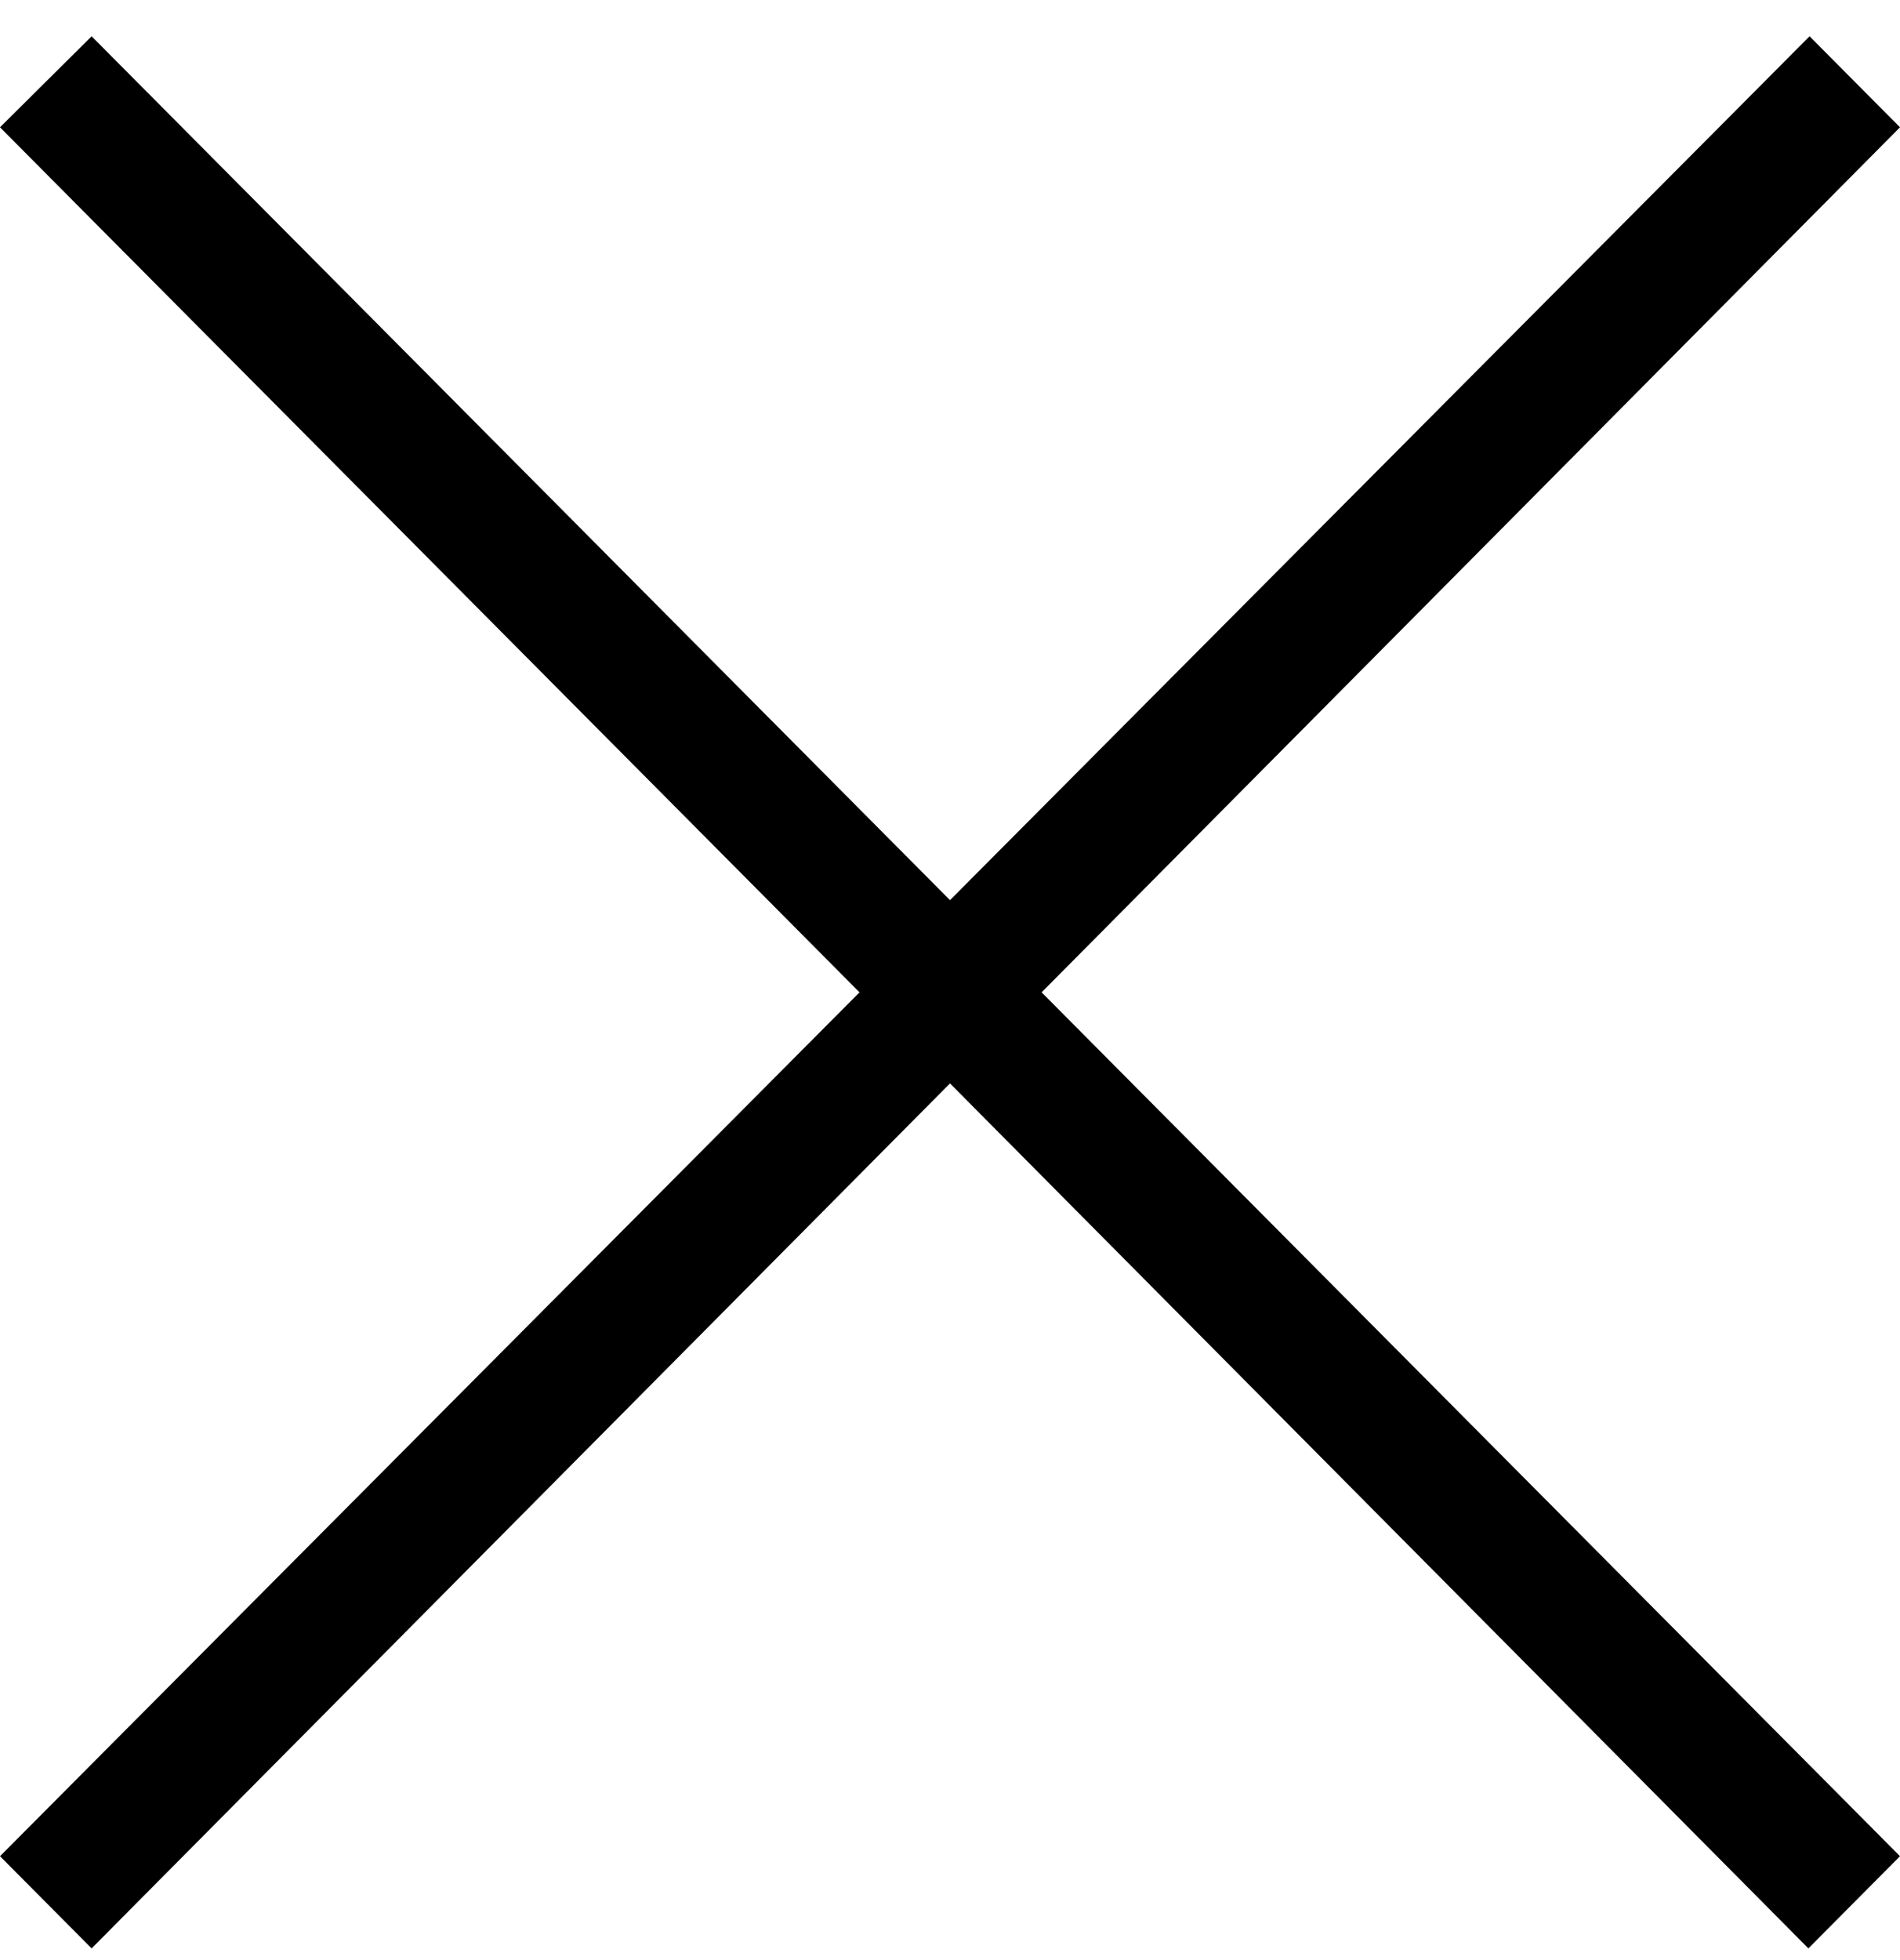 <svg width="32" height="33" viewBox="0 0 32 33" fill="none" xmlns="http://www.w3.org/2000/svg">
<path d="M17.543 16.707L32 31.251L30.457 32.803L16 18.24L1.543 32.803L0 31.251L14.476 16.707L0 2.143L1.543 0.611L16 15.155L30.477 0.611L32 2.143L17.543 16.707Z" fill="black"/>
</svg>
